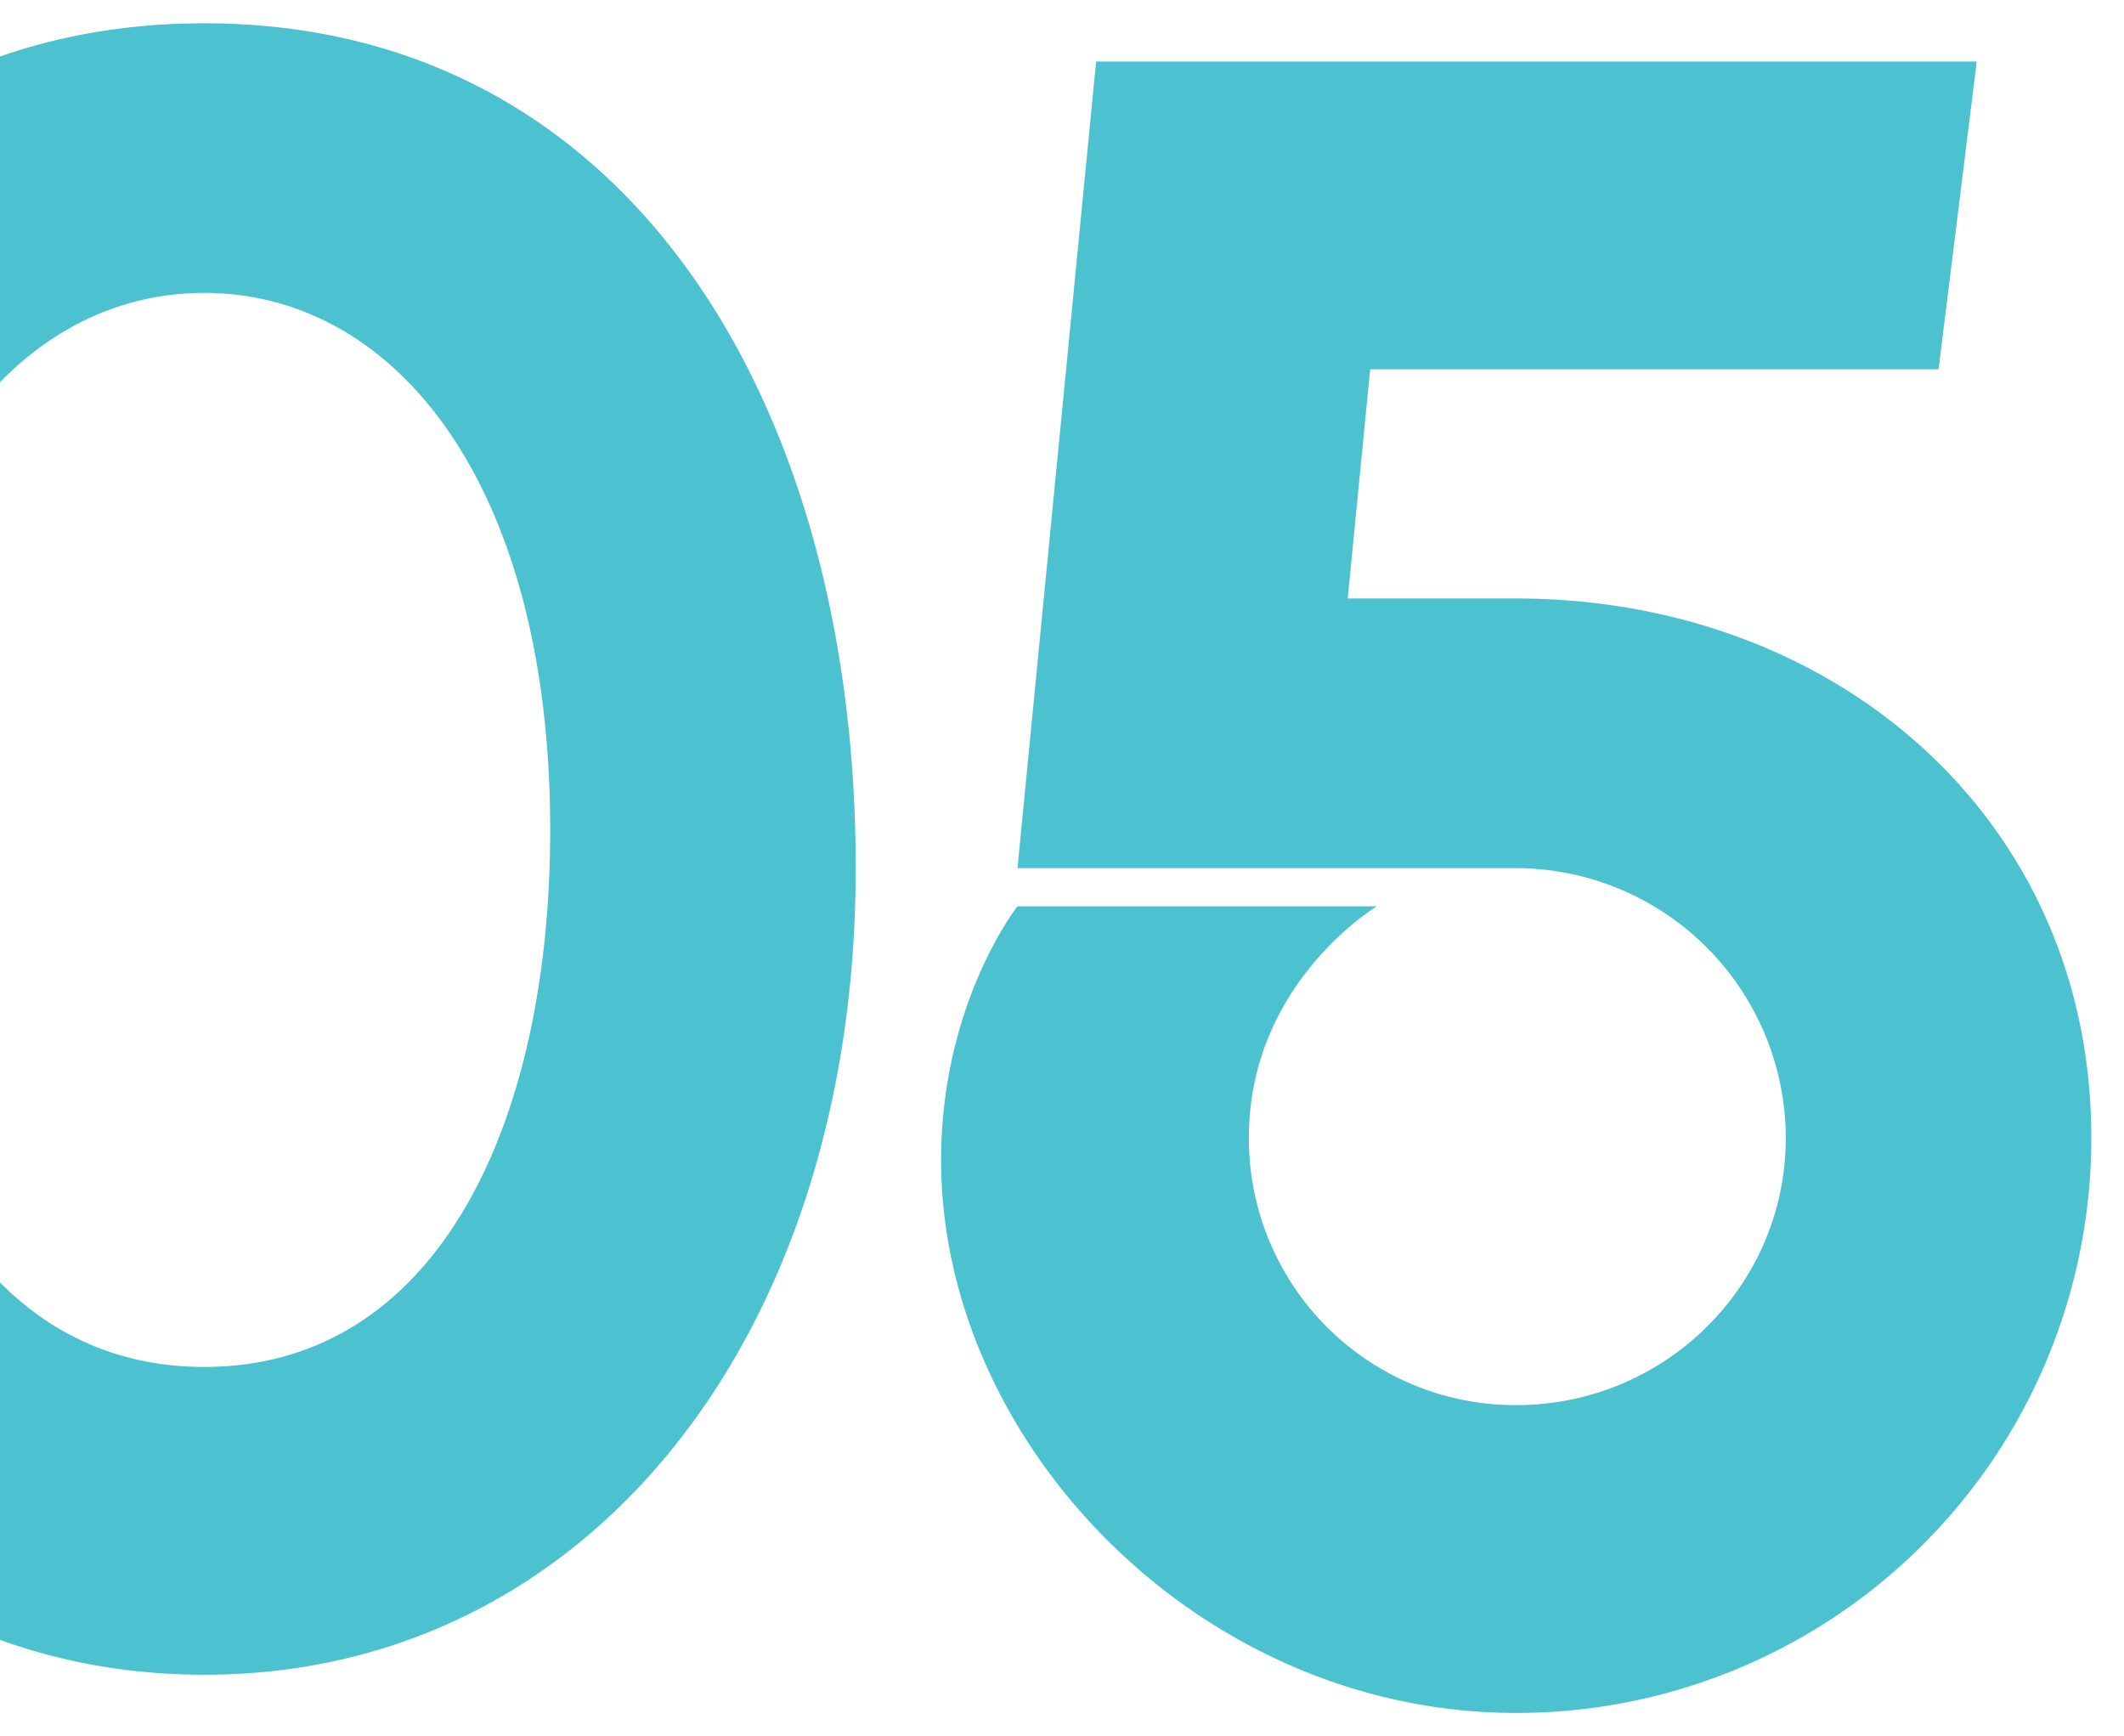<?xml version="1.0" encoding="UTF-8"?> <svg xmlns="http://www.w3.org/2000/svg" xmlns:xlink="http://www.w3.org/1999/xlink" width="520" height="425" viewBox="0 0 520 425"><defs><clipPath id="clip-path"><rect id="Rectangle_144870" data-name="Rectangle 144870" width="520" height="425" transform="translate(6914 -21770)" fill="#dc156f"></rect></clipPath></defs><g id="number-05-xlarge-blue" transform="translate(-6914 21770)" clip-path="url(#clip-path)"><path id="Path_35540" data-name="Path 35540" d="M343.75-188.1c0-114.4-56.1-206.8-159.5-206.8S24.2-302.5,24.2-188.1,90.2,9.35,184.25,9.35,343.75-73.7,343.75-188.1Zm-74.8-9.35c0,72.6-28.05,131.45-84.7,131.45s-84.7-58.85-84.7-131.45c0-84.7,37.95-131.45,84.7-131.45S268.95-282.15,268.95-197.45ZM440-122.1c0-37.95,31.35-56.65,31.35-56.65h-88s-18.7,23.65-18.7,62.15c0,69.3,63.25,135.3,140.8,135.3a140.719,140.719,0,0,0,140.8-140.8c0-78.1-62.7-132-140.8-132H464.2l5.5-56.1H608.85l9.35-75.35H402.6L383.35-188.1h122.1a66.194,66.194,0,0,1,66,66c0,36.3-29.7,65.45-66,65.45A65.255,65.255,0,0,1,440-122.1Z" transform="translate(6779.75 -21369.398)" fill="#4cc2d0" style="mix-blend-mode: multiply;isolation: isolate"></path></g></svg> 